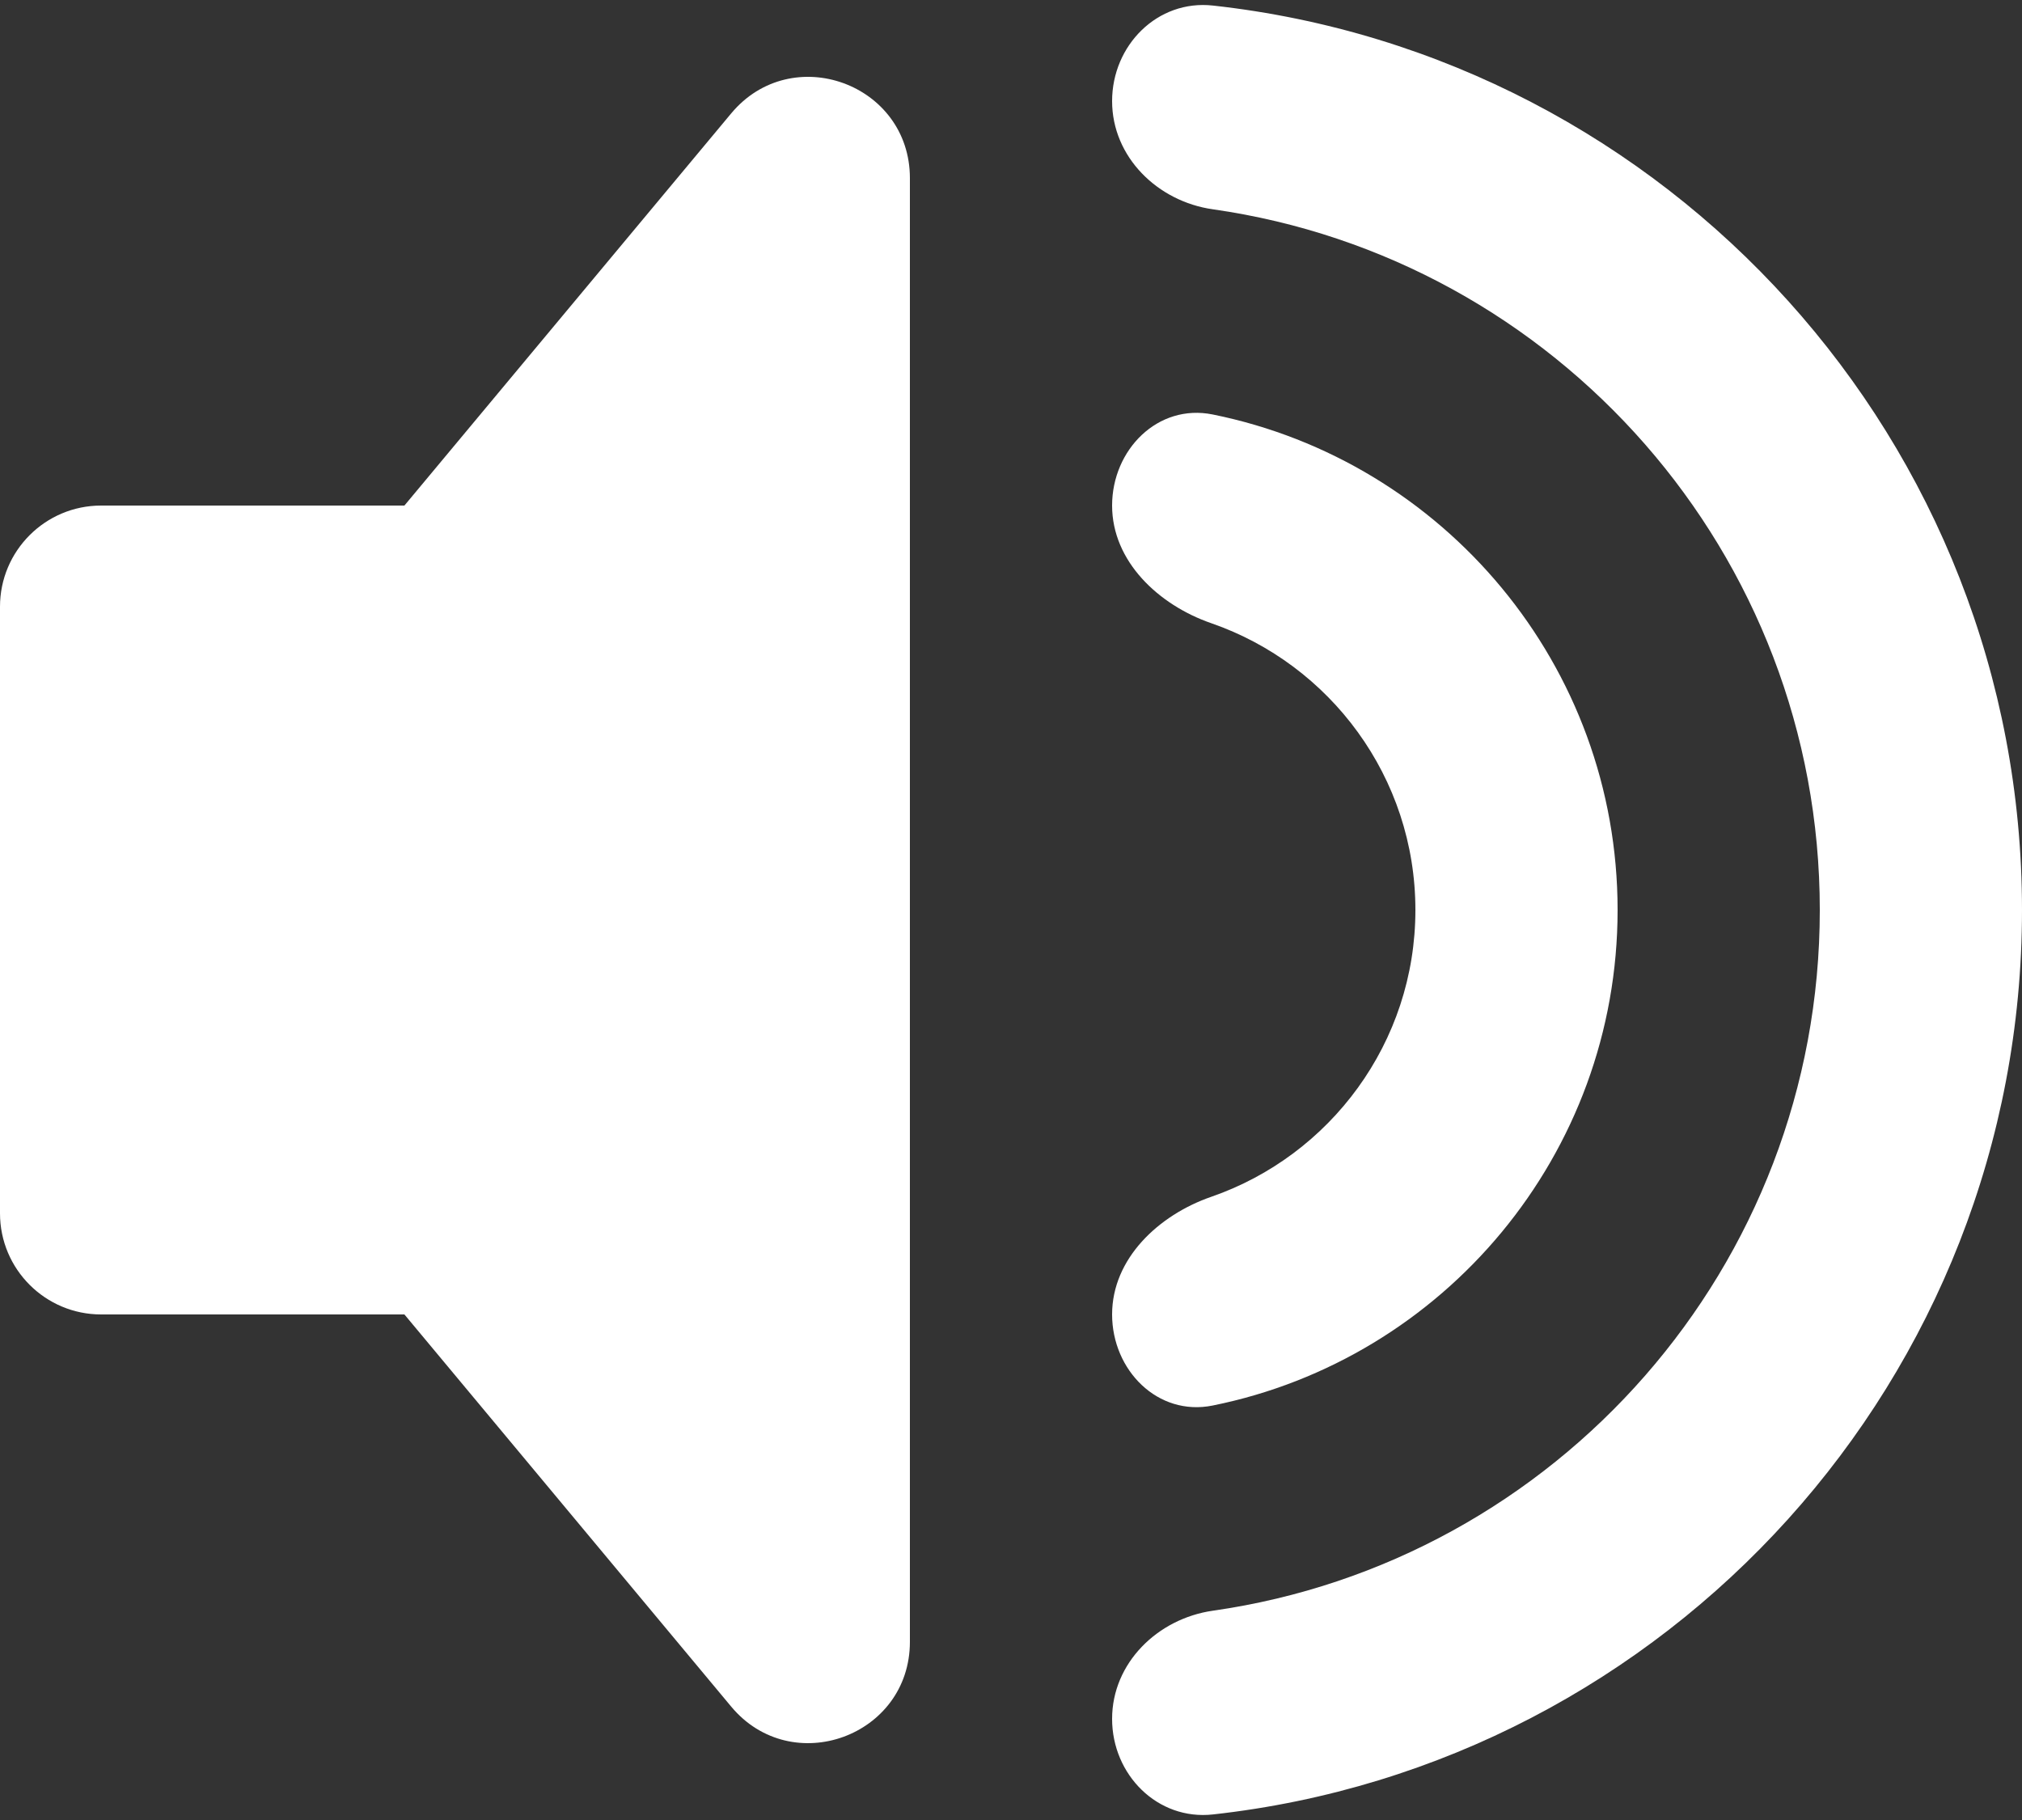 <svg width="20" height="18" viewBox="0 0 20 18" fill="none" xmlns="http://www.w3.org/2000/svg">
<rect x="0" y="0" width="20" height="18" fill="#333333" stroke="none"/>
<path d="M0 6C0 5.448 0.448 5 1 5H4L7.232 1.122C7.831 0.403 9 0.827 9 1.762V16.238C9 17.173 7.831 17.597 7.232 16.878L4 13H1C0.448 13 0 12.552 0 12V6Z" fill="white"/>
<path d="M11 17C11 17.552 11.449 18.006 11.998 17.945C16.499 17.448 20 13.633 20 9C20 4.367 16.499 0.551 11.998 0.055C11.449 -0.006 11 0.448 11 1C11 1.552 11.45 1.993 11.997 2.07C15.391 2.554 18 5.473 18 9C18 12.527 15.391 15.446 11.997 15.93C11.45 16.008 11 16.448 11 17Z" fill="white"/>
<path d="M11 13C11 13.552 11.452 14.01 11.994 13.901C14.279 13.441 16 11.421 16 9C16 6.579 14.279 4.56 11.994 4.099C11.452 3.99 11 4.448 11 5C11 5.552 11.46 5.984 11.982 6.164C13.156 6.571 14 7.687 14 9C14 10.313 13.156 11.429 11.982 11.836C11.46 12.016 11 12.448 11 13Z" fill="white"/>
</svg>
